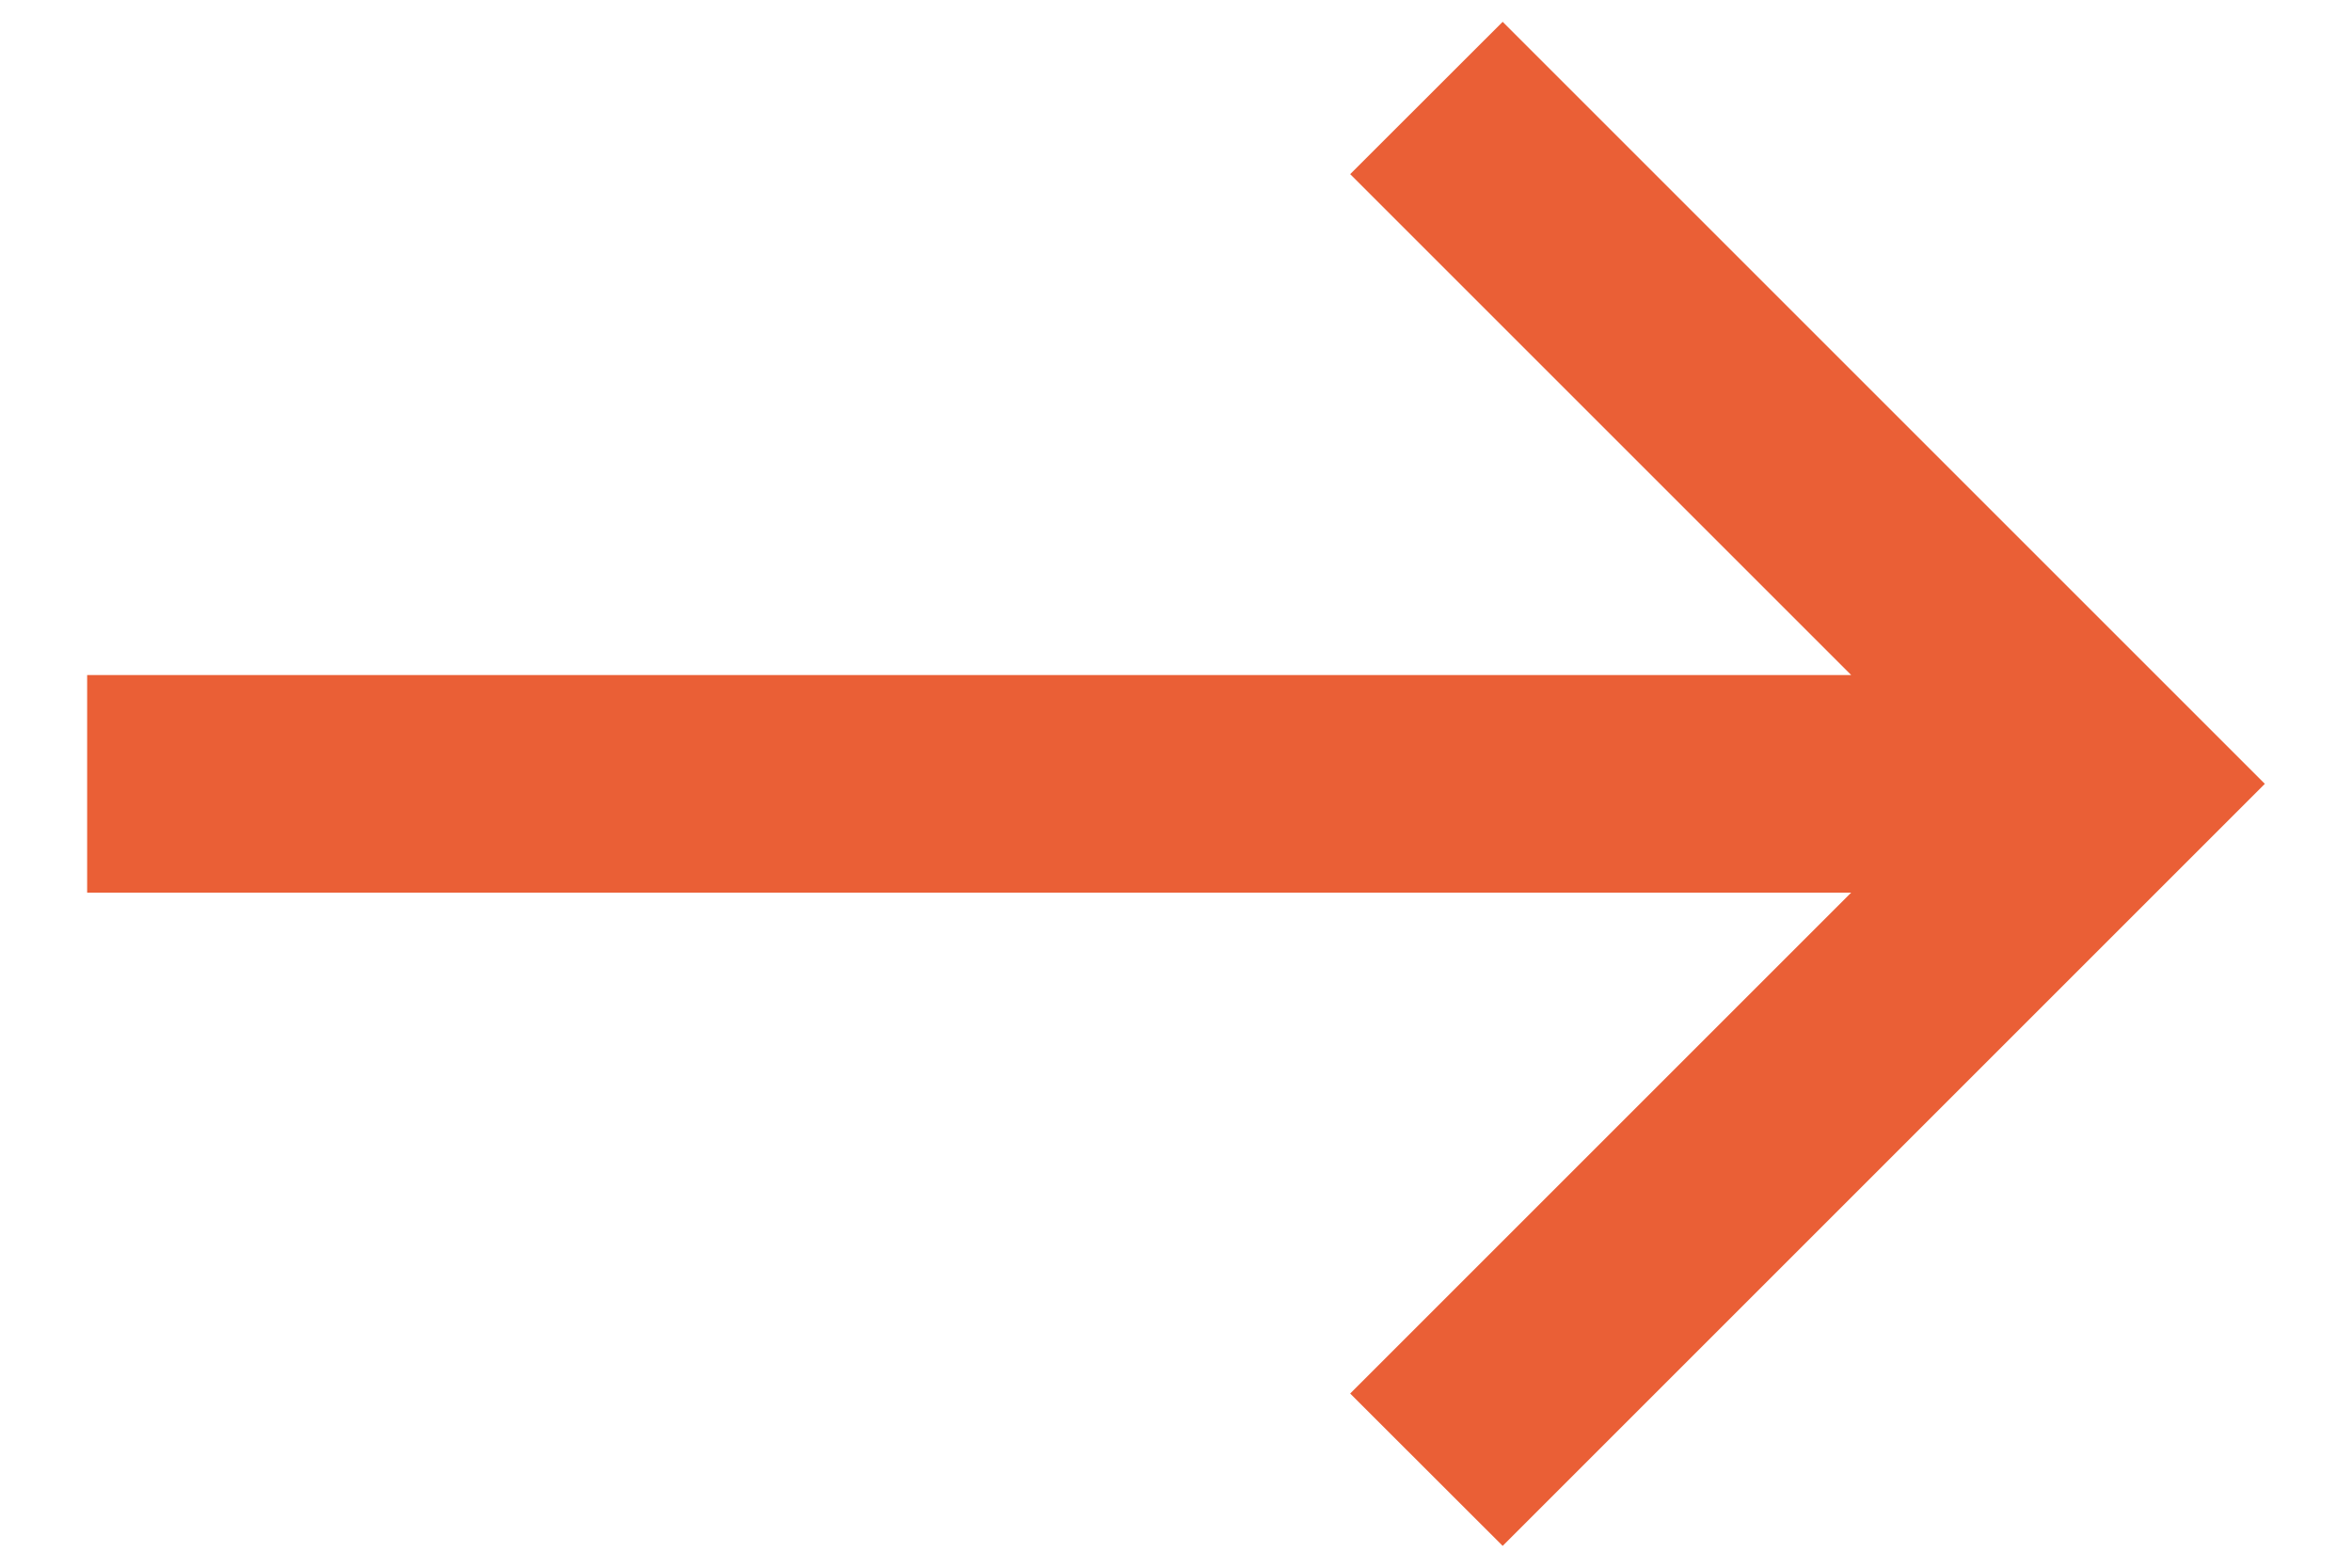 <svg width="18" height="12" viewBox="0 0 18 12" fill="none" xmlns="http://www.w3.org/2000/svg">
<path d="M11.5 11.833L10.333 10.667L14.167 6.833H0.667V5.167H14.167L10.333 1.333L11.5 0.167L17.333 6L11.5 11.833Z" fill="#EA5F36"/>
</svg>
